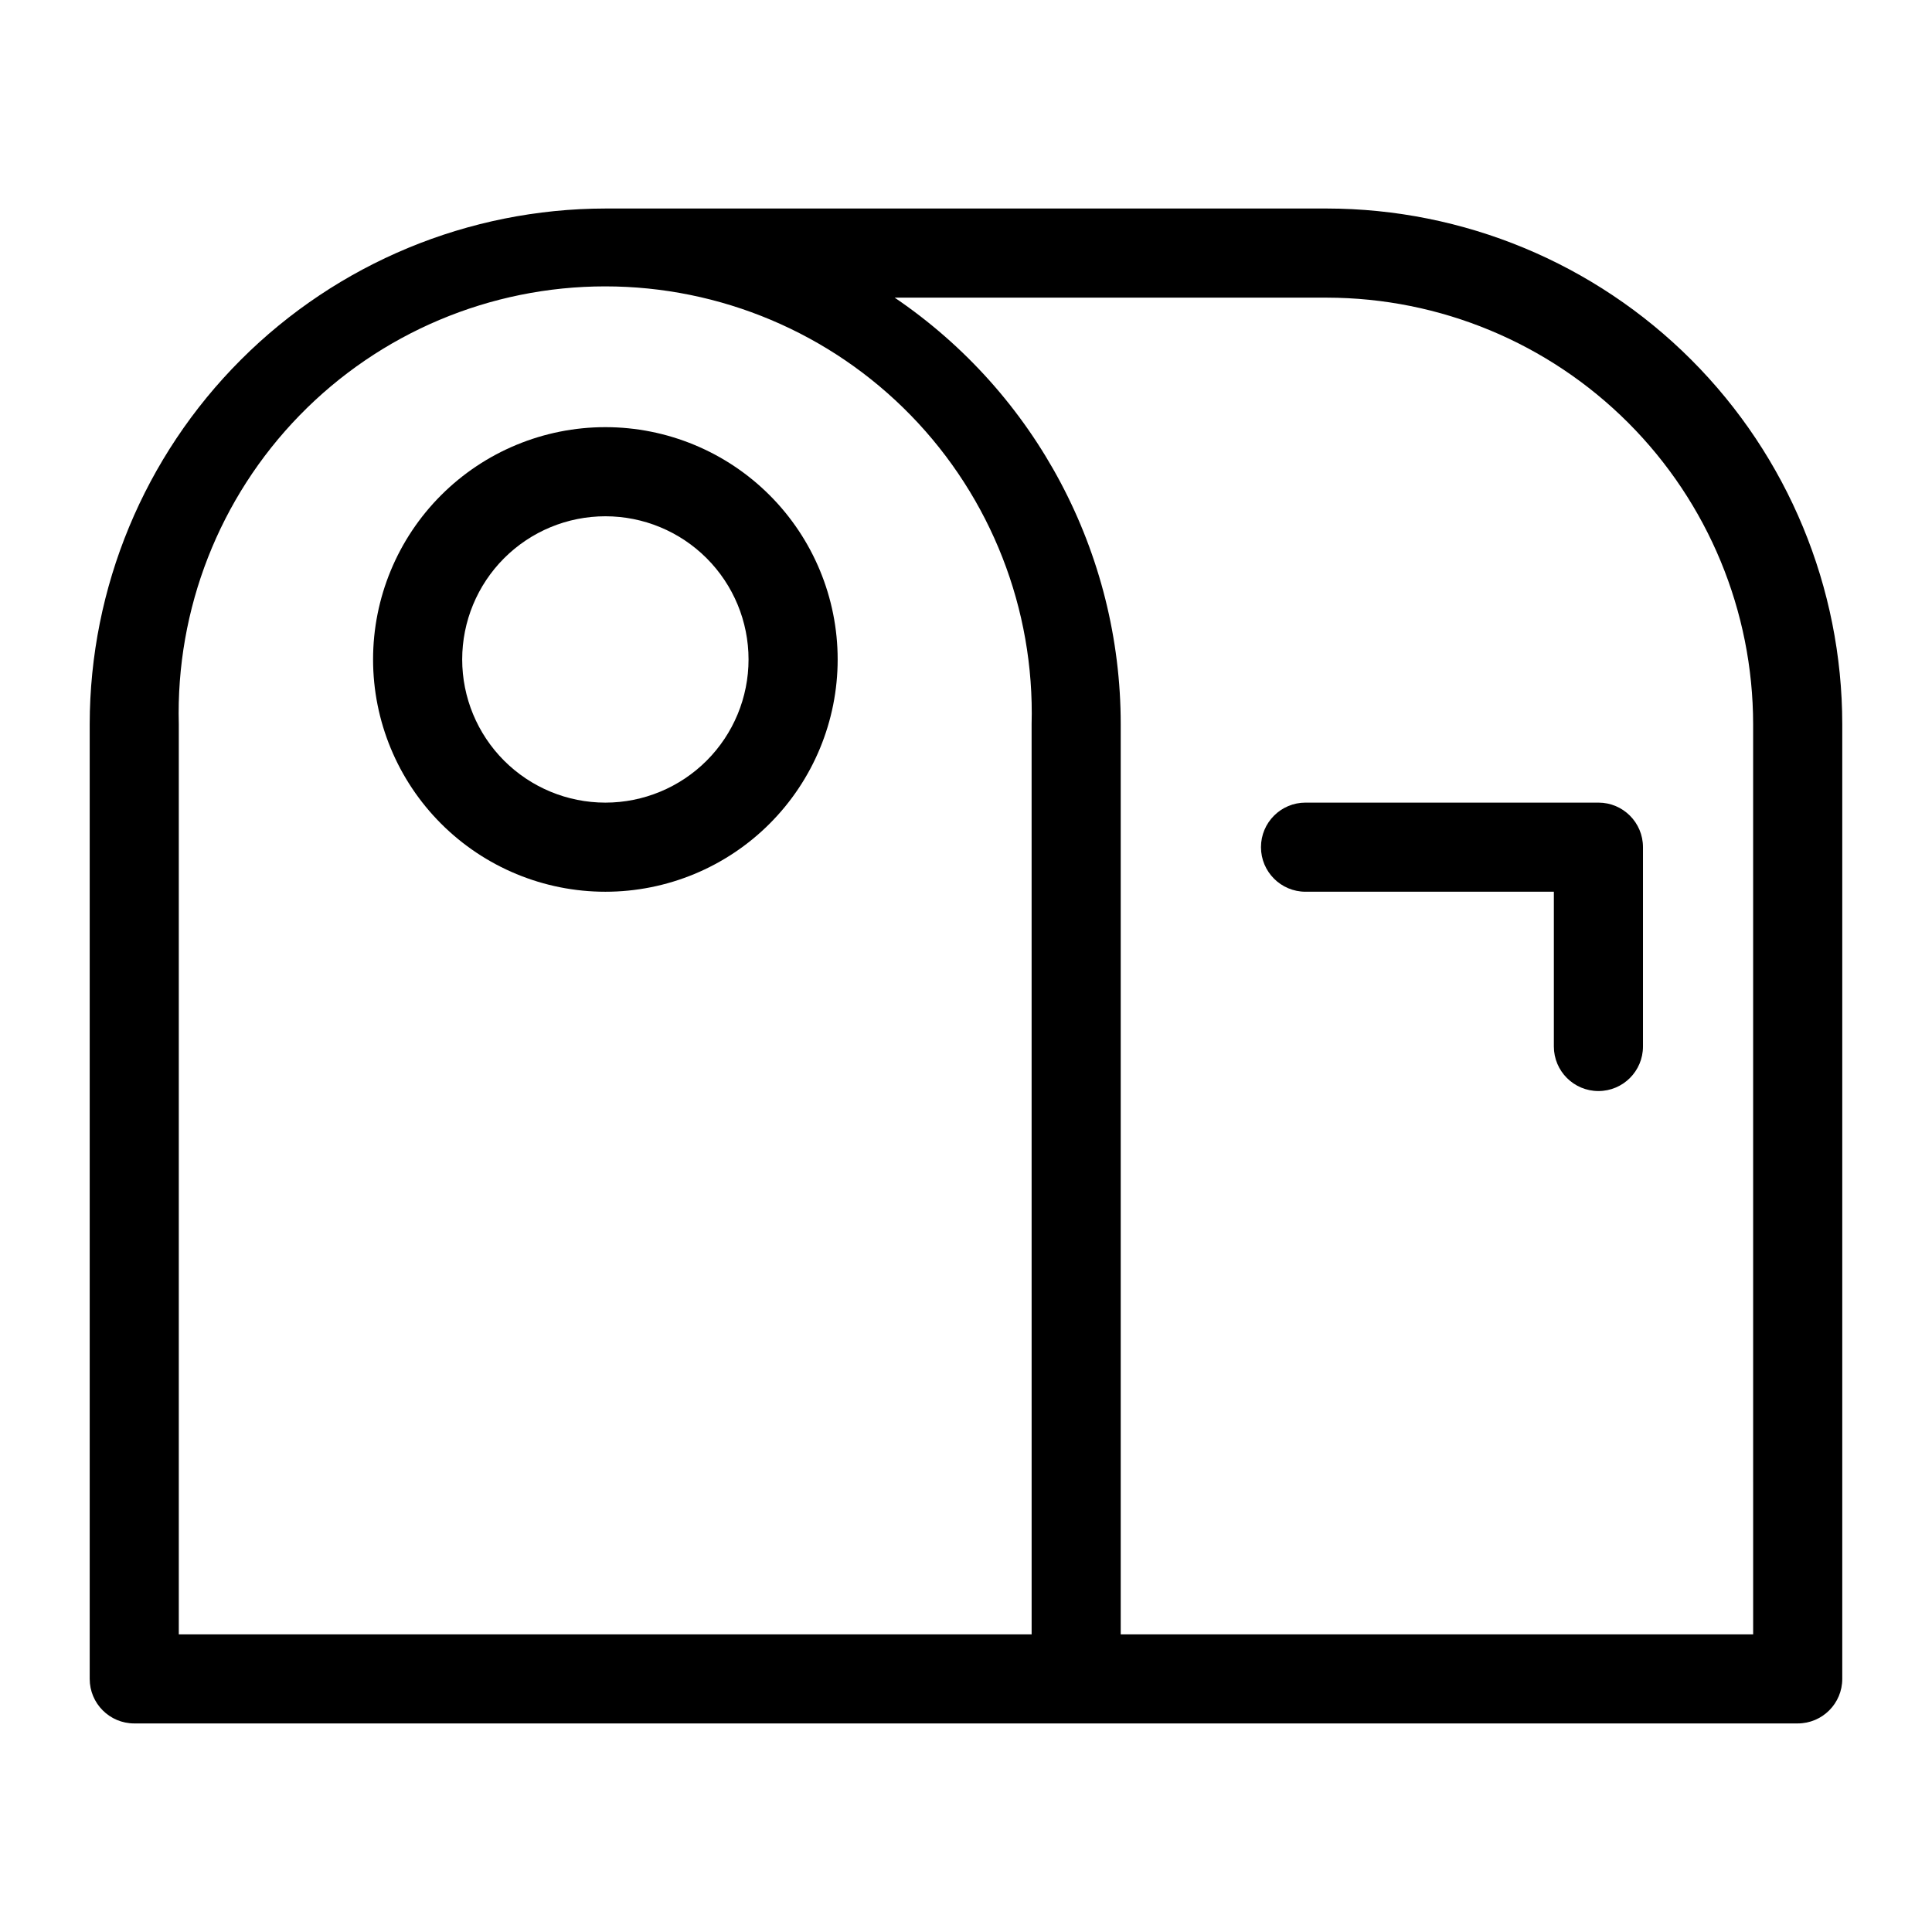 <?xml version="1.0" encoding="UTF-8"?>
<!-- Uploaded to: ICON Repo, www.svgrepo.com, Generator: ICON Repo Mixer Tools -->
<svg fill="#000000" width="800px" height="800px" version="1.1" viewBox="144 144 512 512" xmlns="http://www.w3.org/2000/svg">
 <g>
  <path d="m495.64 199.26h-191.21c-36.234 0.043-70.969 14.453-96.586 40.074-25.621 25.617-40.031 60.352-40.074 96.586v253c0 6.523 5.285 11.809 11.809 11.809h440.83c6.523 0 11.809-5.285 11.809-11.809v-253c-0.02-36.227-14.414-70.961-40.02-96.582-25.609-25.621-60.336-40.035-96.559-40.078zm-78.246 377.86h-226.01v-241.2c-0.805-30.488 10.742-60.008 32.023-81.855 21.277-21.848 50.48-34.172 80.98-34.172 30.496 0 59.699 12.324 80.98 34.172 21.277 21.848 32.824 51.367 32.02 81.855zm191.21 0h-167.6v-241.2c0.004-45.285-22.434-87.625-59.906-113.04h114.54c29.961 0.039 58.68 11.965 79.859 33.16 21.176 21.191 33.082 49.922 33.102 79.883z"/>
  <path d="m489.98 356.7c-6.523 0-11.809 5.285-11.809 11.809 0 6.519 5.285 11.809 11.809 11.809h65.809v41.012c0 6.519 5.289 11.809 11.809 11.809 6.523 0 11.809-5.289 11.809-11.809v-52.82c0-6.523-5.285-11.809-11.809-11.809z"/>
  <path d="m304.43 257.2c-16.328 0-31.984 6.488-43.531 18.031-11.543 11.543-18.031 27.203-18.031 43.527 0 16.328 6.488 31.984 18.031 43.531 11.547 11.543 27.203 18.031 43.531 18.031 16.324 0 31.984-6.488 43.527-18.031 11.543-11.547 18.031-27.203 18.031-43.531 0-16.324-6.488-31.984-18.031-43.527-11.543-11.543-27.203-18.031-43.527-18.031zm0 99.504c-10.066 0-19.715-4-26.832-11.113-7.113-7.117-11.113-16.766-11.113-26.832 0-10.062 4-19.711 11.113-26.828 7.117-7.117 16.766-11.113 26.832-11.113 10.062 0 19.711 3.996 26.828 11.113 7.117 7.117 11.113 16.766 11.113 26.828 0 10.066-3.996 19.715-11.113 26.832-7.117 7.113-16.766 11.113-26.828 11.113z"/>
 </g>
</svg>